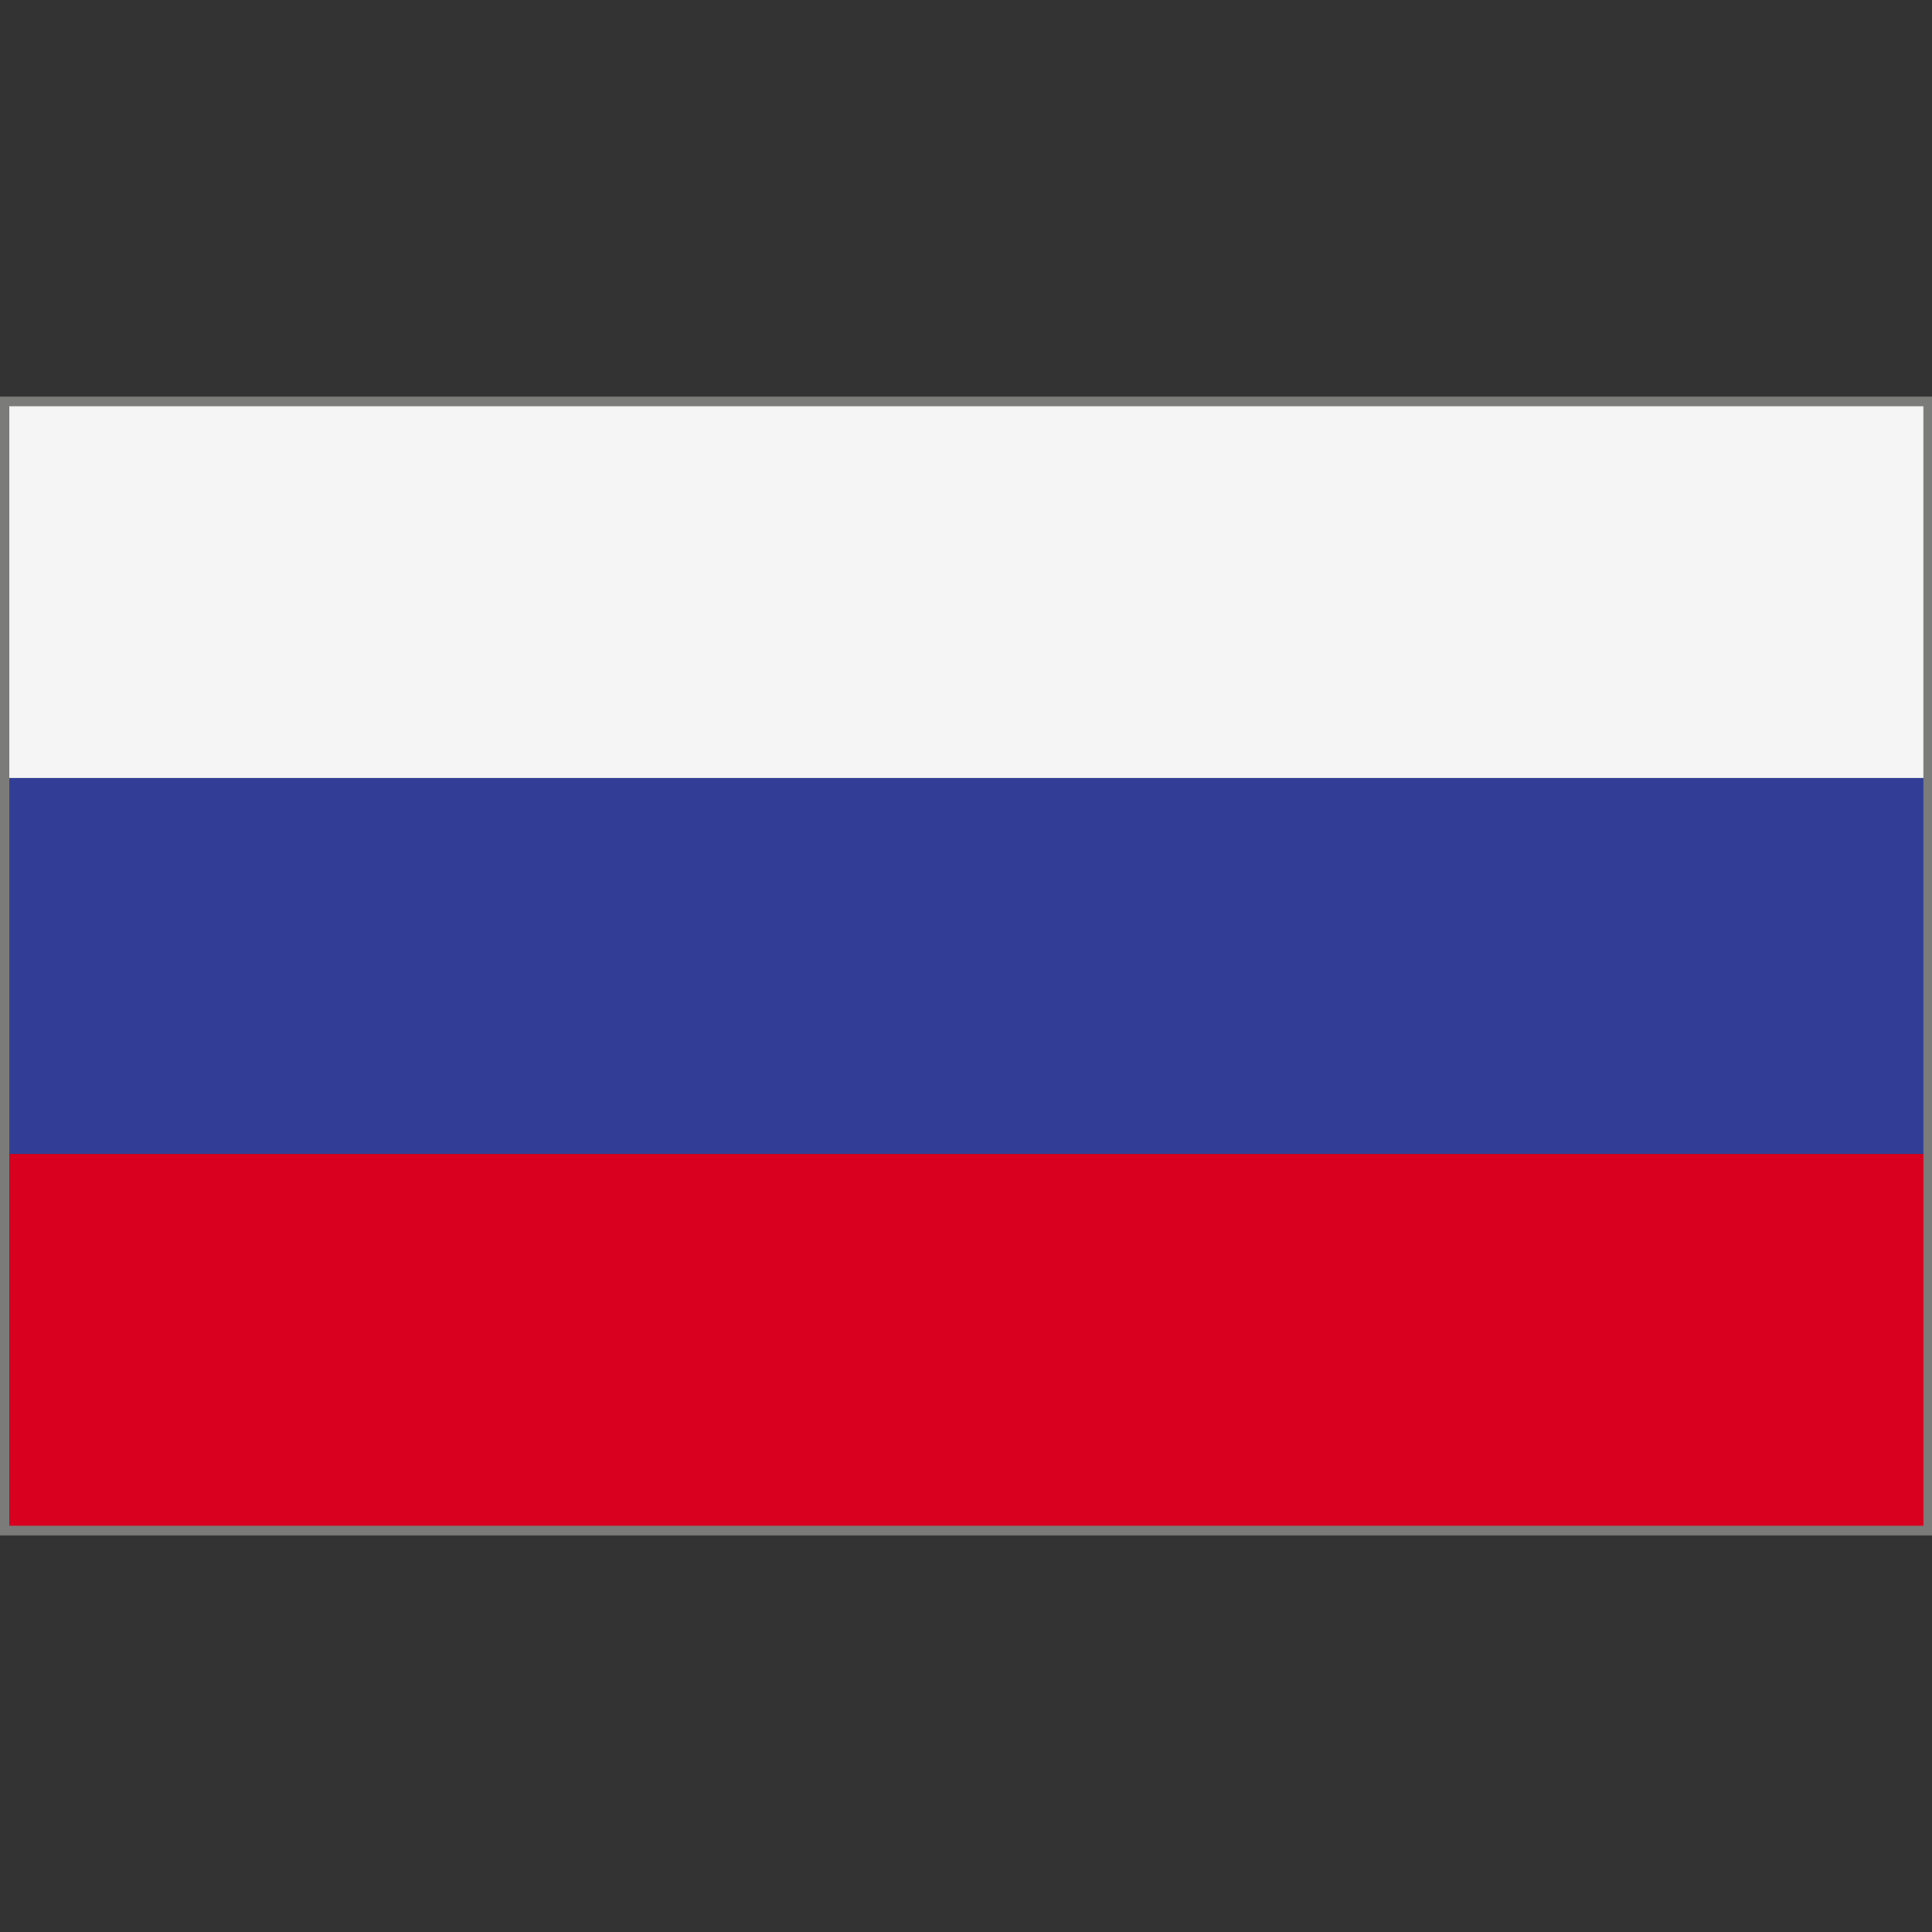 <?xml version="1.0" encoding="utf-8"?>
<!-- Generator: Adobe Illustrator 16.0.0, SVG Export Plug-In . SVG Version: 6.00 Build 0)  -->
<!DOCTYPE svg PUBLIC "-//W3C//DTD SVG 1.1//EN" "http://www.w3.org/Graphics/SVG/1.1/DTD/svg11.dtd">
<svg version="1.1" id="Vrstva_1" xmlns="http://www.w3.org/2000/svg" xmlns:xlink="http://www.w3.org/1999/xlink" x="0px" y="0px"
	 width="40px" height="40px" viewBox="0 0 40 40" enable-background="new 0 0 40 40" xml:space="preserve">
<rect x="0" y="0" width="40" height="40" fill="#333333" stroke="none"/>
<g id="RUSSIA_3_">
	<g>
		<g>
			<g>
				<g>
					<defs>
						<rect id="SVGID_1_" y="8.331" width="40" height="23.338"/>
					</defs>
					<clipPath id="SVGID_2_">
						<use xlink:href="#SVGID_1_"  overflow="visible"/>
					</clipPath>
					<rect y="8.331" clip-path="url(#SVGID_2_)" fill="#F5F5F5" width="40" height="7.779"/>
				</g>
			</g>
			<g>
				<g>
					<defs>
						<rect id="SVGID_3_" y="8.331" width="40" height="23.338"/>
					</defs>
					<clipPath id="SVGID_4_">
						<use xlink:href="#SVGID_3_"  overflow="visible"/>
					</clipPath>
					<rect y="16.11" clip-path="url(#SVGID_4_)" fill="#323E95" width="40" height="7.779"/>
				</g>
			</g>
			<g>
				<g>
					<defs>
						<rect id="SVGID_5_" y="8.331" width="40" height="23.338"/>
					</defs>
					<clipPath id="SVGID_6_">
						<use xlink:href="#SVGID_5_"  overflow="visible"/>
					</clipPath>
					<rect y="23.891" clip-path="url(#SVGID_6_)" fill="#D8001E" width="40" height="7.778"/>
				</g>
			</g>
		</g>
	</g>
</g>
<rect x="0.094" y="8.311" fill="none" stroke="#7B7B7A" stroke-width="0.2" stroke-miterlimit="10" width="39.828" height="23.378"/>
</svg>
